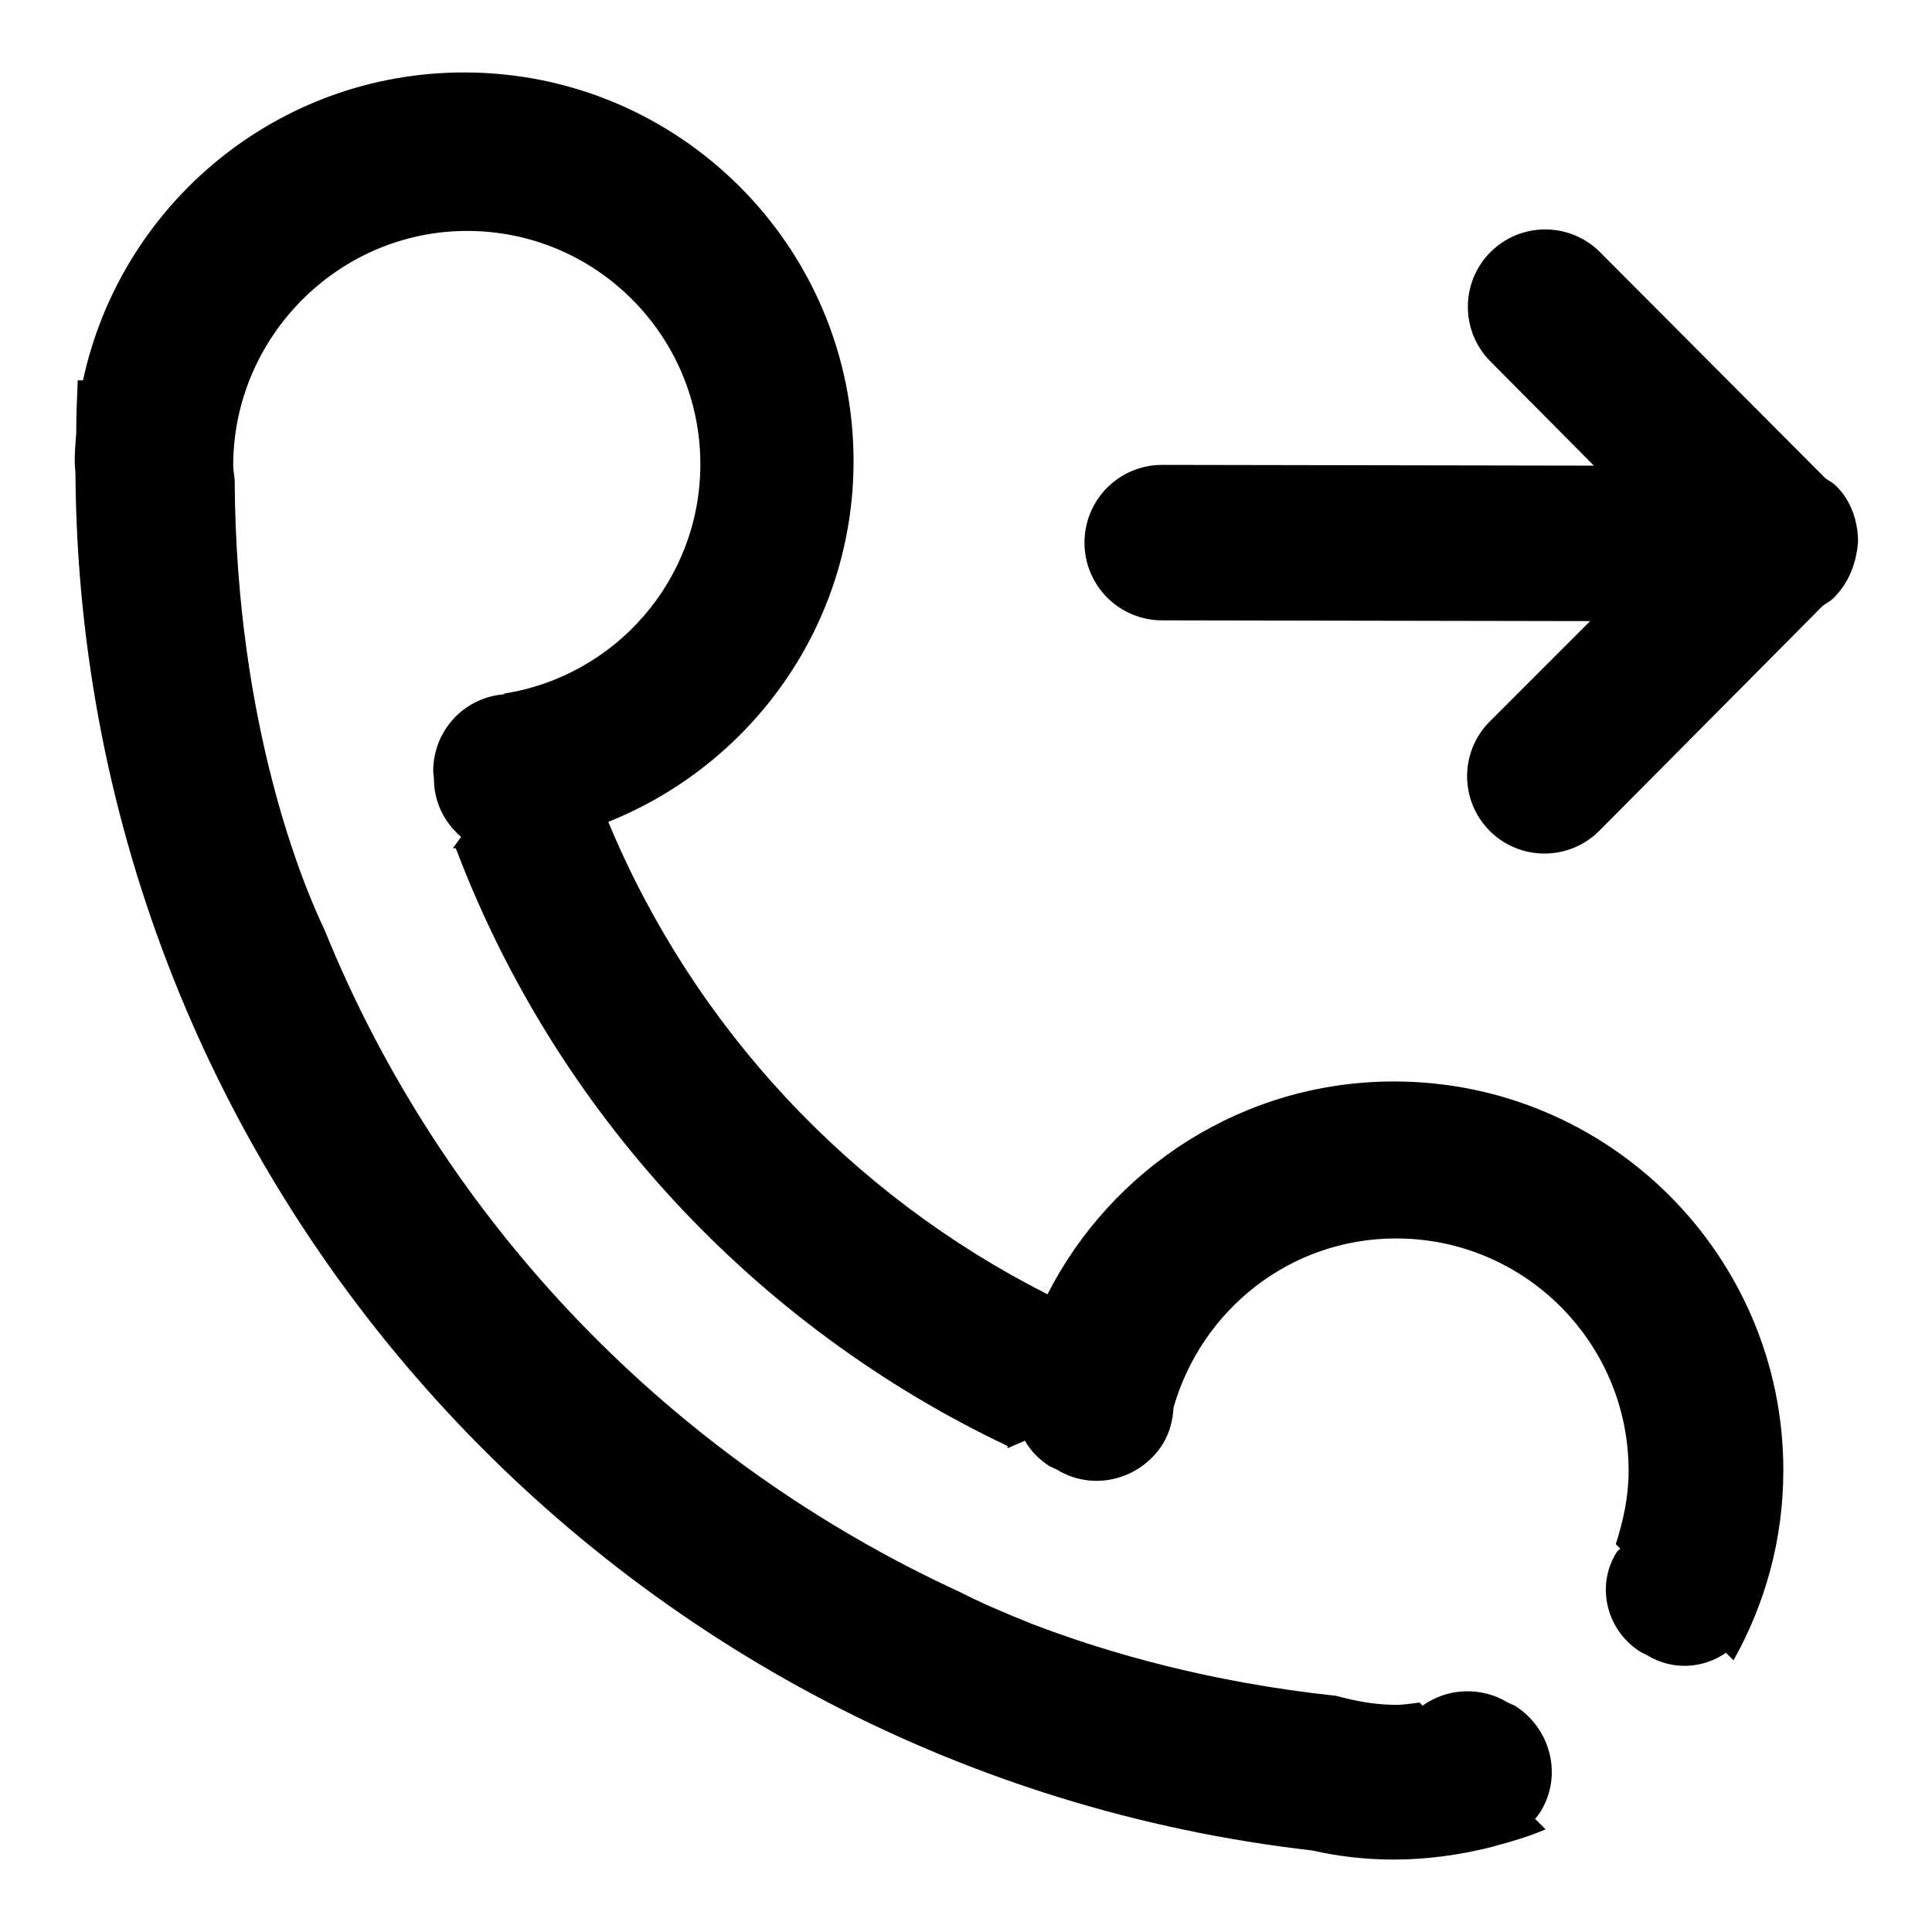 <?xml version="1.0" encoding="utf-8"?>
<!-- Svg Vector Icons : http://www.onlinewebfonts.com/icon -->
<!DOCTYPE svg PUBLIC "-//W3C//DTD SVG 1.1//EN" "http://www.w3.org/Graphics/SVG/1.1/DTD/svg11.dtd">
<svg version="1.1" xmlns="http://www.w3.org/2000/svg" xmlns:xlink="http://www.w3.org/1999/xlink" x="0px" y="0px" viewBox="0 0 256 256" enable-background="new 0 0 256 256" xml:space="preserve">
<g><g><path fill="#000000" d="M243,79.2c-0.5,0.5-1,0.7-1.5,1.1l-29.6,29.8c-4,4-10.5,4-14.5,0c-4-4-4-10.5,0-14.5l13.3-13.3l-56.7-0.1c-5.7,0-10.3-4.6-10.3-10.3c0-5.7,4.6-10.3,10.3-10.3l57.2,0.1l-13.7-13.8c-4-4-4-10.5,0-14.5c4-4,10.5-4,14.5,0l29.9,30c0.4,0.3,0.9,0.5,1.3,0.9c2.1,2,3,4.8,3,7.5C246,74.4,245.1,77.1,243,79.2z M138.8,171.5c8.5-16.7,25.9-28.2,45.9-28.2c28.5,0,51.6,23.1,51.6,51.5c0,9.2-2.4,17.7-6.6,25.2l-1-1c-3,2.1-7.1,2.4-10.5,0.3l-0.8-0.4c-4.5-2.8-6-8.7-3.2-13.2c0.1-0.2,0.3-0.3,0.5-0.5l-0.6-0.6c1-3.1,1.7-6.3,1.7-9.7c0-17-13.8-30.8-30.8-30.8c-14.1,0-25.8,9.5-29.5,22.4c-0.1,1.7-0.5,3.3-1.4,4.8c-3,4.8-9.3,6.4-14.1,3.4l-0.9-0.4c-1.4-0.9-2.5-2-3.3-3.4l-2.3,1l0,0c0-0.1,0-0.2,0-0.3c-33.5-15.9-59.9-44.3-73.1-79.2c-0.1,0-0.3,0-0.4,0l1.1-1.5c-2.2-1.9-3.6-4.6-3.6-7.7l-0.1-1c0-5.4,4.1-9.8,9.4-10.2v-0.1c14.7-2.3,26-15,26-30.4c0-17-13.8-30.9-30.9-30.9S30.9,44.7,30.9,61.7c0,0.7,0.2,1.4,0.2,2.2h0c0.2,32.4,9.2,53.7,11.9,59.3c15.8,39,46.2,70.3,84.3,87.8c2.3,1.2,5.5,2.6,9.5,4.2c0.3,0.1,0.5,0.2,0.8,0.3c0,0,0,0,0,0c9.3,3.5,22.6,7.4,39.4,9.2c2.6,0.7,5.2,1.2,8,1.2c1.1,0,2.1-0.2,3.1-0.3l0.4,0.4c3.2-2.3,7.7-2.6,11.3-0.4l0.9,0.4c4.8,3,6.4,9.3,3.4,14.1c-0.2,0.3-0.4,0.6-0.7,0.9l1.4,1.4c-2.1,0.9-4.4,1.6-6.7,2.2c-0.2,0.1-0.4,0.1-0.7,0.2c-4.1,1-8.3,1.6-12.7,1.6c-3.7,0-7.3-0.4-10.8-1.2c-91.8-10.5-163.2-88-163.9-182.3c0-0.6-0.1-1.2-0.1-1.8c0-1.2,0.1-2.4,0.2-3.7c0-2.3,0.1-4.7,0.2-7h0.7C16,27.1,36.7,9.6,61.5,9.6c28.5,0,51.6,23.1,51.6,51.5c0,21.7-13.5,40.2-32.5,47.8C91.9,136.1,112.7,158.3,138.8,171.5z"/></g></g>
</svg>